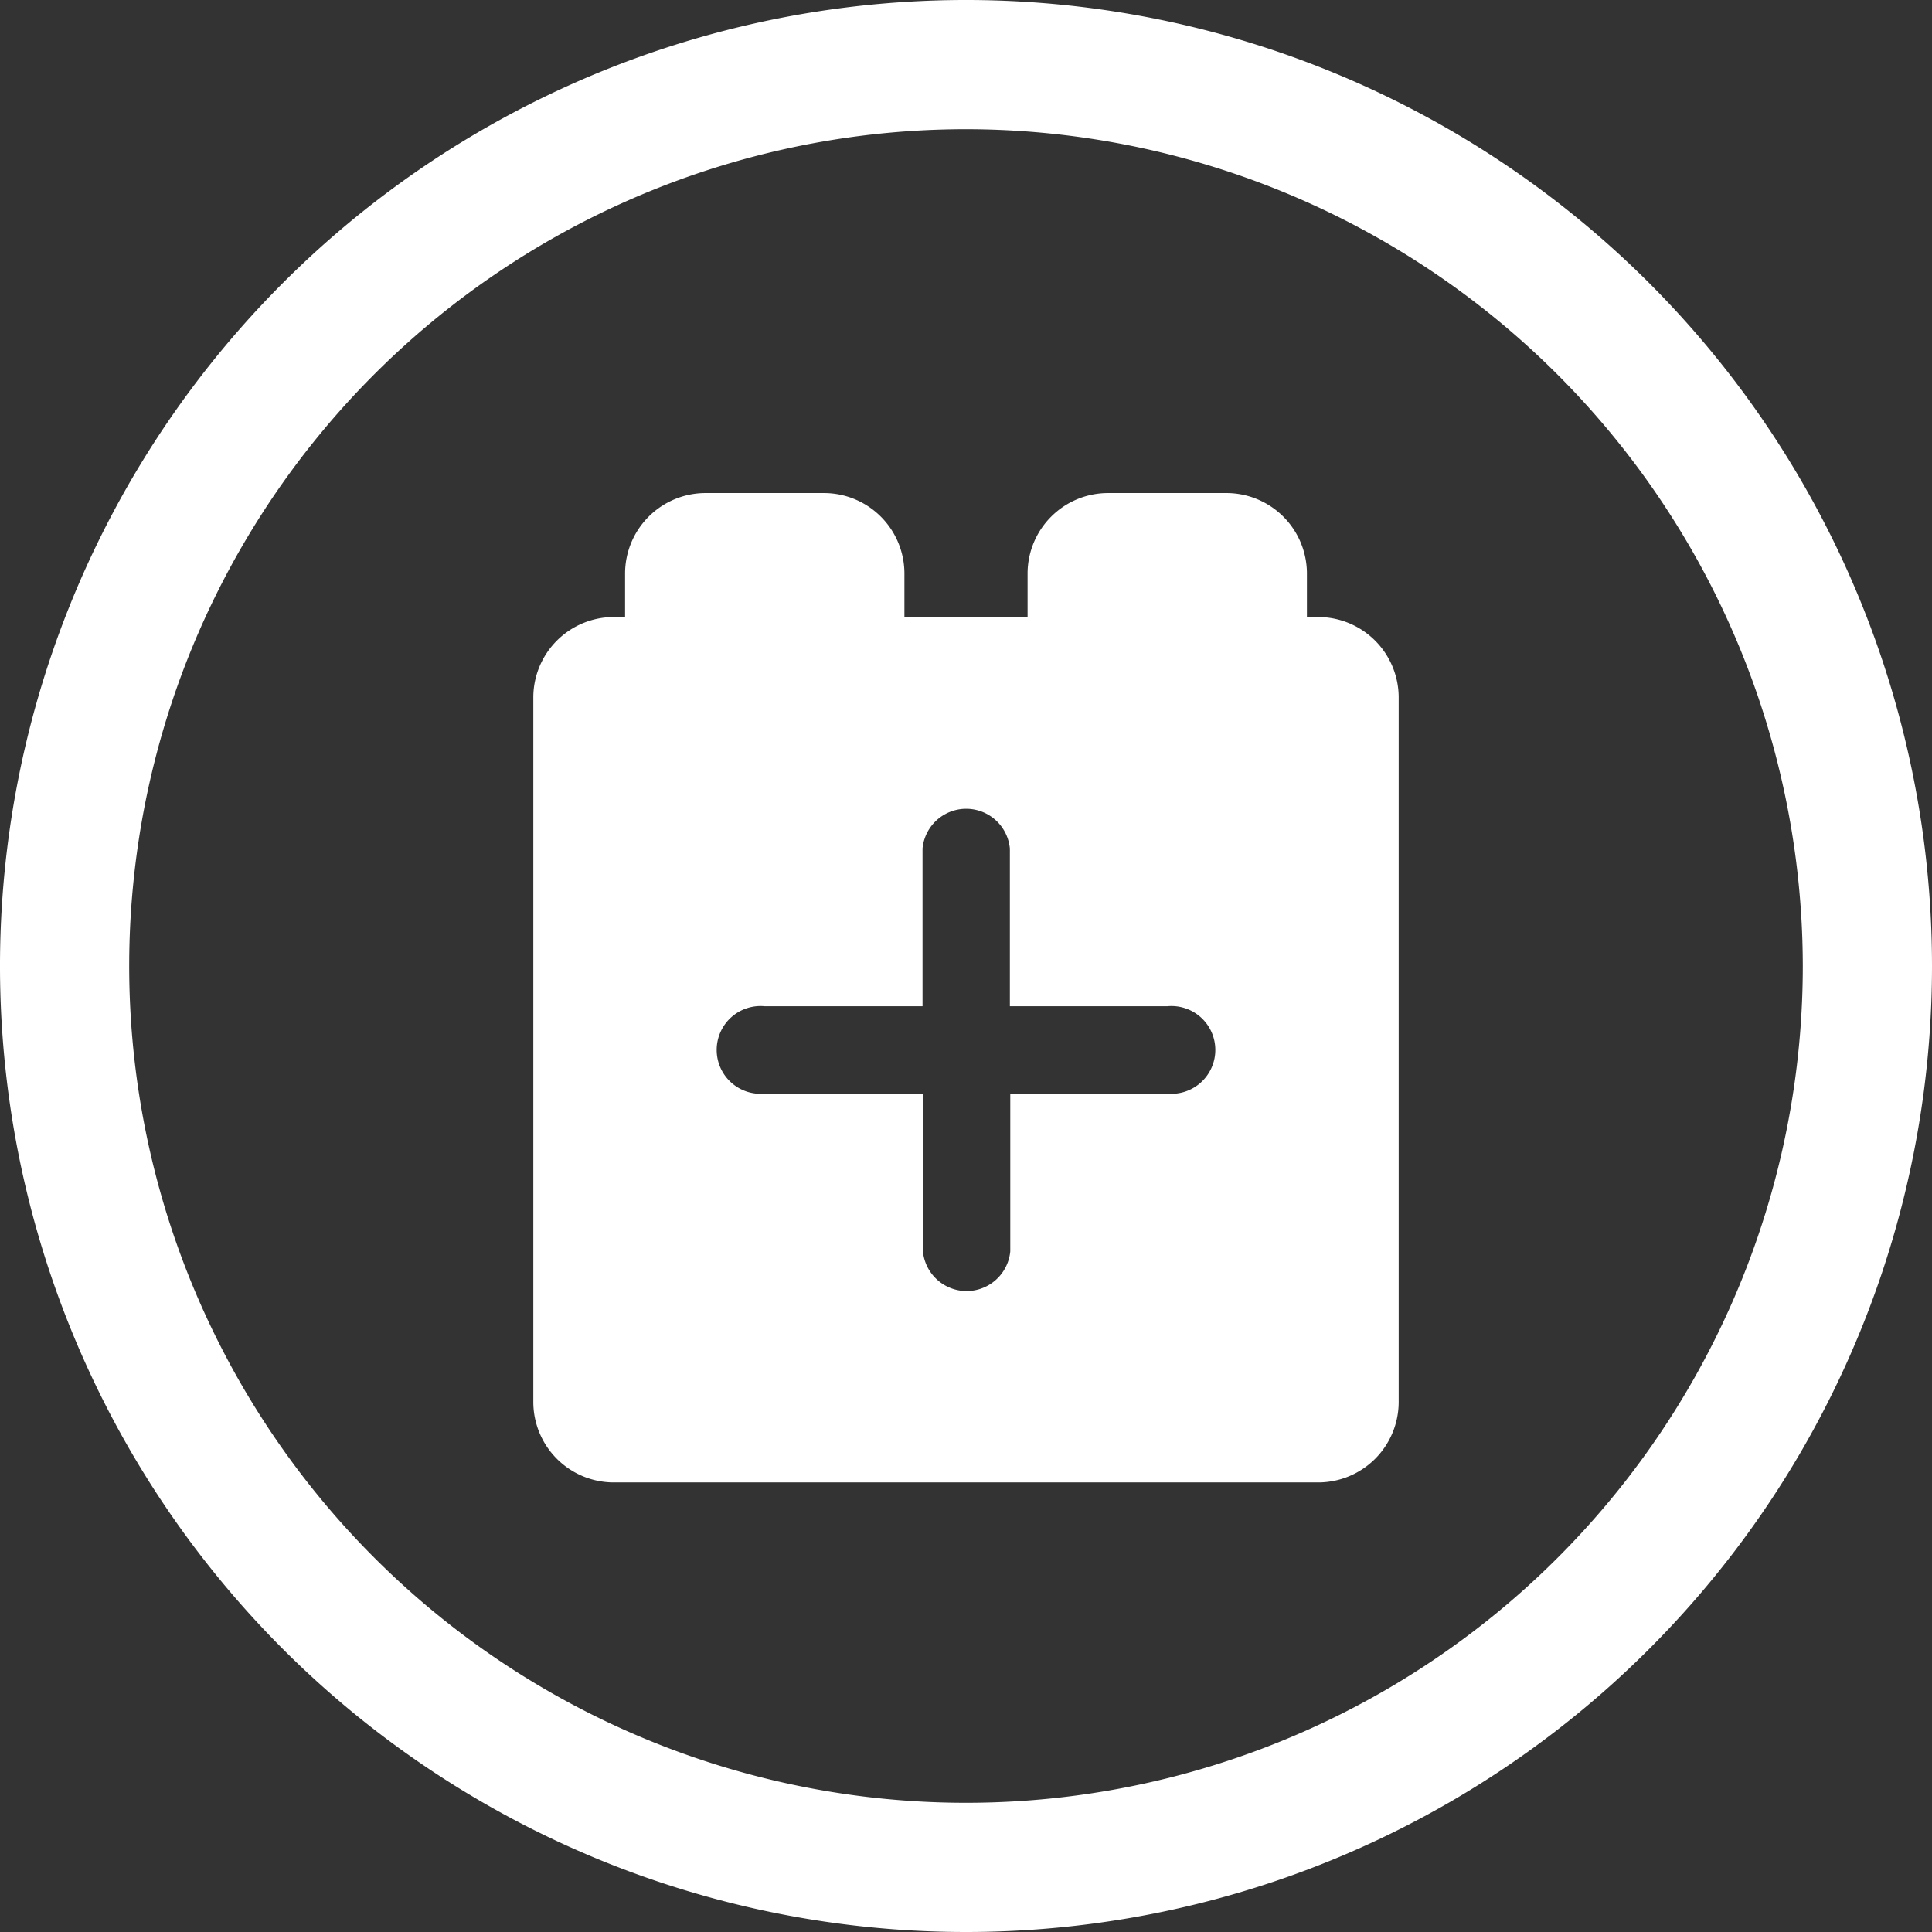 <svg xmlns="http://www.w3.org/2000/svg" viewBox="0 0 48 48"><rect x="0" y="0" width="48" height="48" fill="#333333" stroke="none"/><defs><style>.cls-1{fill:#fff;}</style></defs><title>Asset 14</title><g id="Layer_2" data-name="Layer 2"><g id="Layer_1-2" data-name="Layer 1"><path class="cls-1" d="M24,48A24,24,0,1,1,48,24,24,24,0,0,1,24,48ZM24,3.21A20.79,20.79,0,1,0,44.79,24,20.81,20.81,0,0,0,24,3.21Z"/><path class="cls-1" d="M32.75,15.33h-.28V14.25a2,2,0,0,0-2-2H27.53a2,2,0,0,0-2,2v1.08H22.47V14.25a2,2,0,0,0-2-2H17.53a2,2,0,0,0-2,2v1.08h-.28a2,2,0,0,0-2,2v17.5a2,2,0,0,0,2,2h17.5a2,2,0,0,0,2-2V17.33A2,2,0,0,0,32.75,15.33ZM29,27.17H25.1v3.92a1.09,1.09,0,0,1-2.17,0V27.17H19A1.09,1.09,0,1,1,19,25h3.92V21.08a1.09,1.09,0,0,1,2.17,0V25H29a1.09,1.09,0,1,1,0,2.17Z"/></g></g></svg>